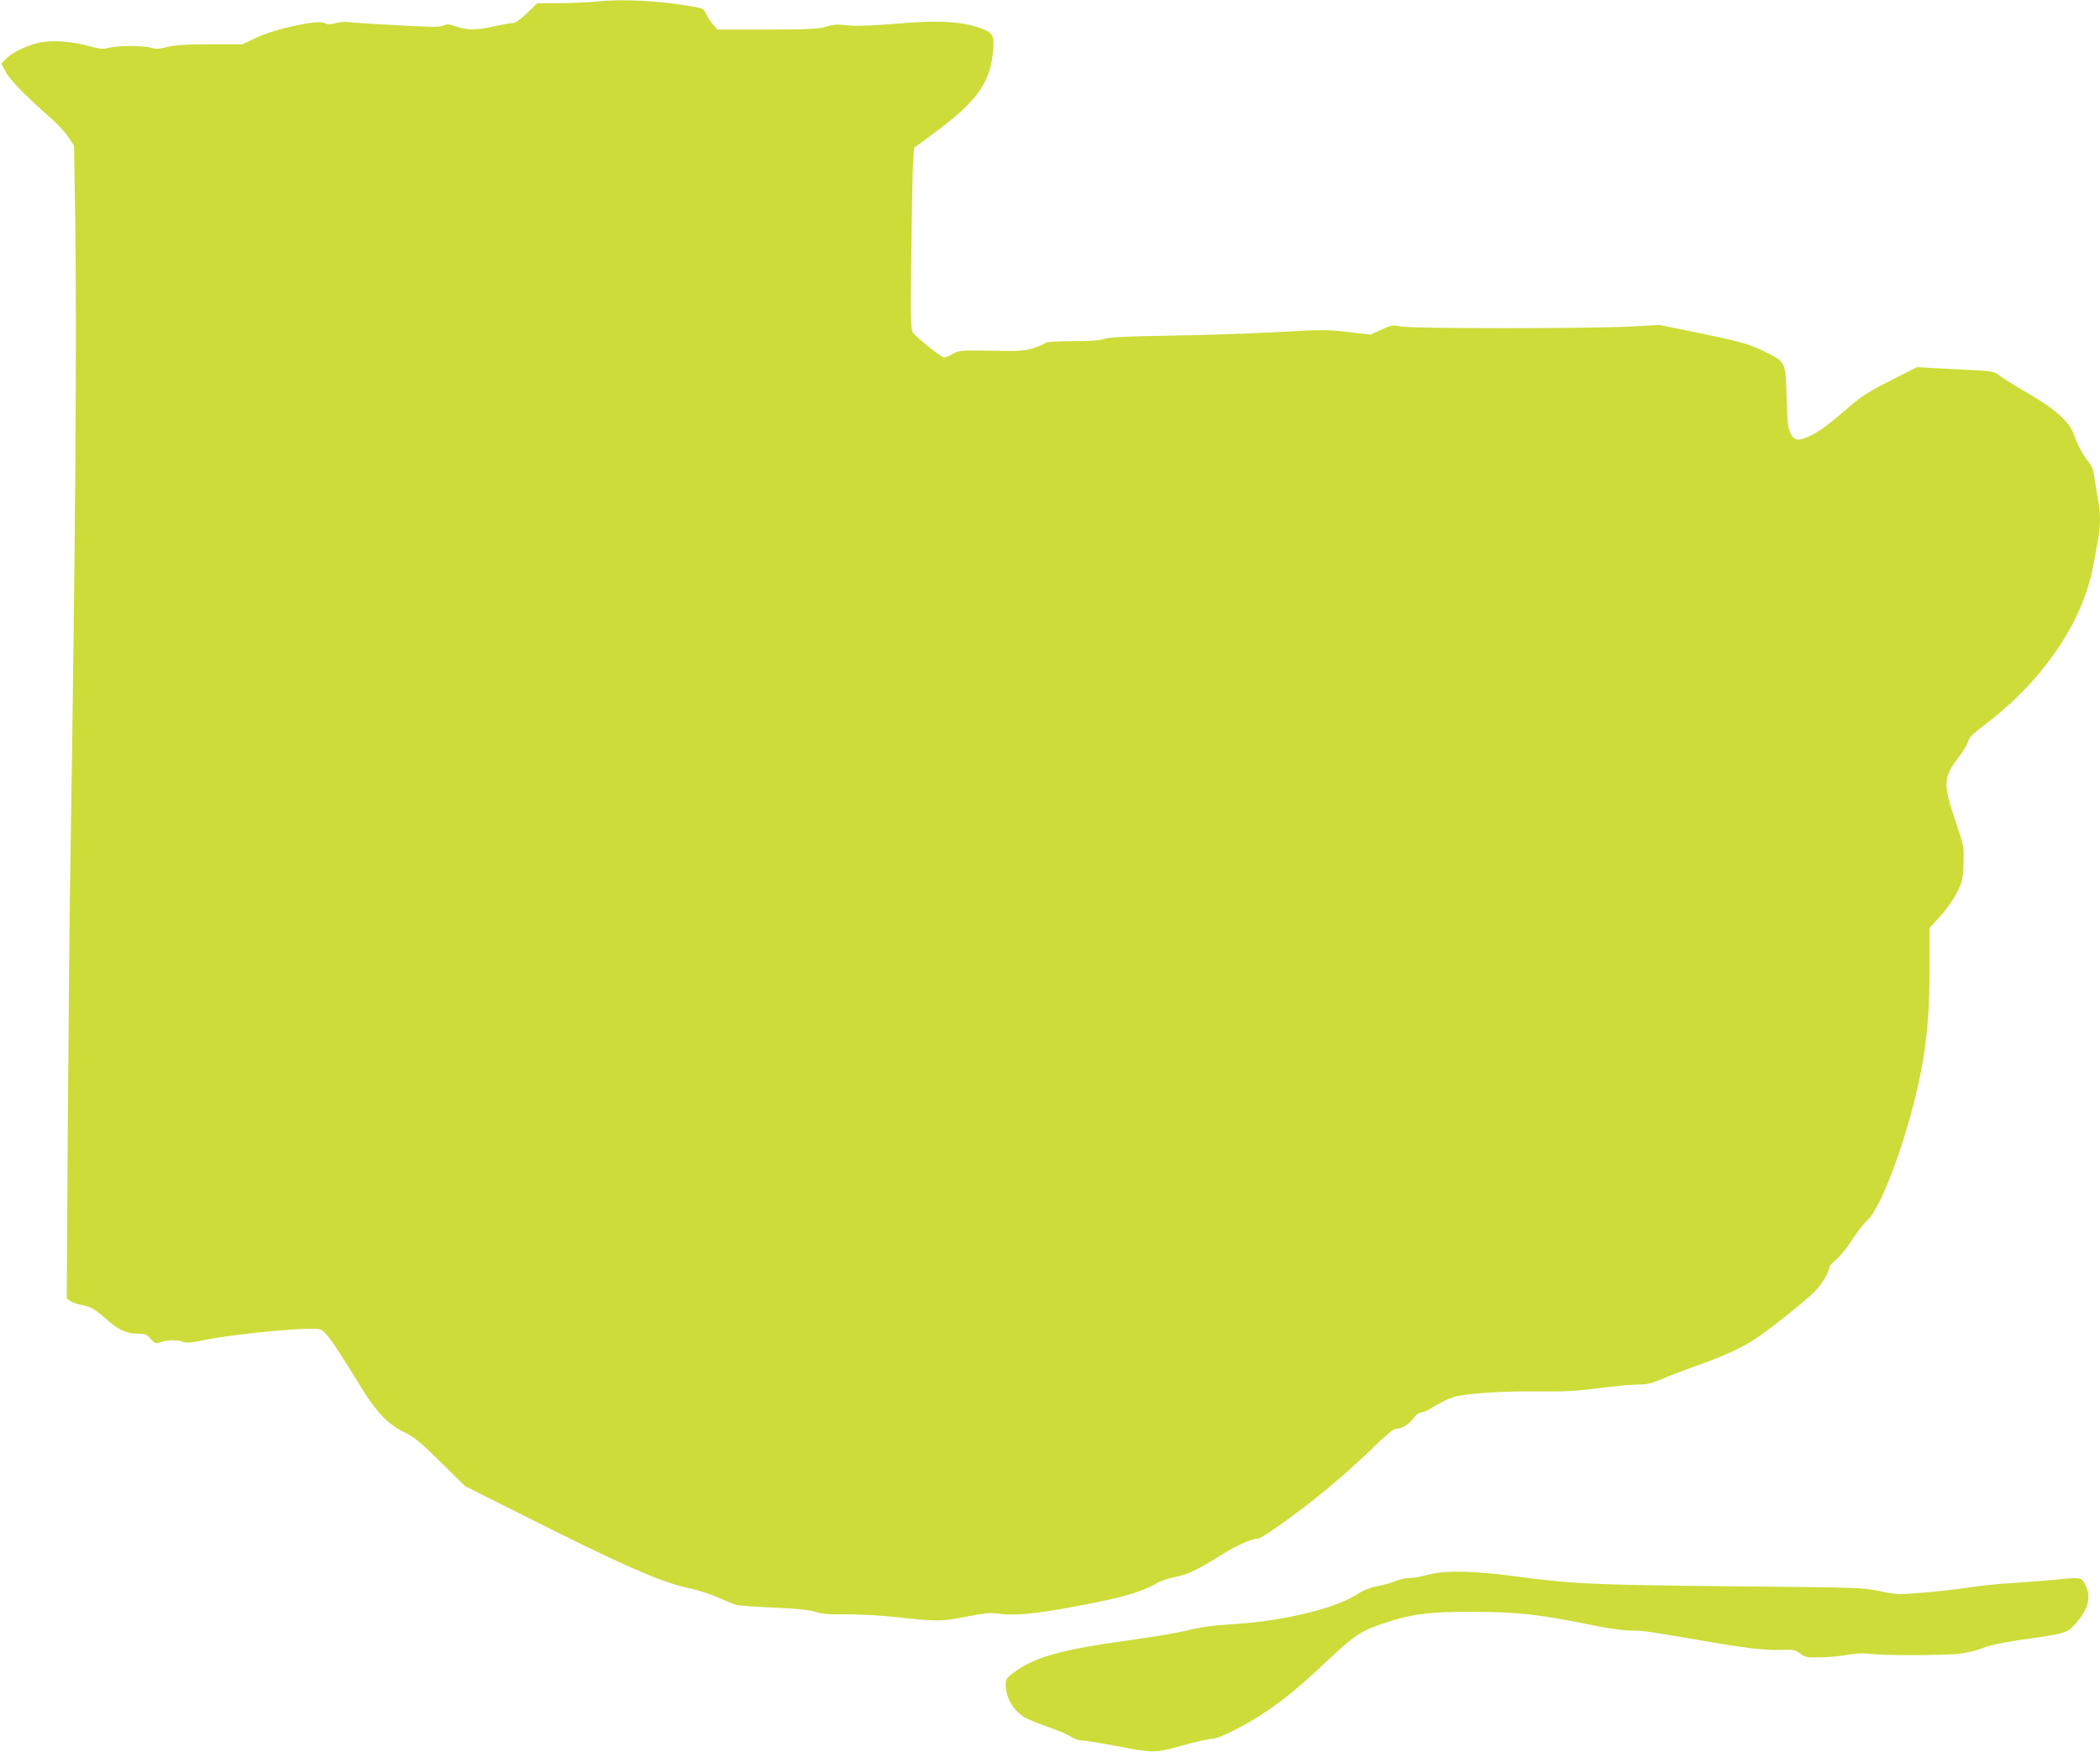 <?xml version="1.0" standalone="no"?>
<!DOCTYPE svg PUBLIC "-//W3C//DTD SVG 20010904//EN"
 "http://www.w3.org/TR/2001/REC-SVG-20010904/DTD/svg10.dtd">
<svg version="1.0" xmlns="http://www.w3.org/2000/svg"
 width="1280pt" height="1068pt" viewBox="0 0 1280 1068"
 preserveAspectRatio="xMidYMid meet">
<g transform="translate(0,1068) scale(0.1,-0.1)"
fill="#cddc39" stroke="none">
<path d="M3630 10670 c-36 -4 -130 -8 -210 -9 l-146 -1 -62 -60 c-39 -39 -70
-60 -85 -60 -12 0 -63 -9 -113 -20 -112 -25 -166 -25 -235 -1 -45 15 -58 16
-74 6 -16 -11 -70 -11 -280 1 -143 7 -276 16 -296 19 -19 3 -57 1 -83 -6 -37
-9 -52 -9 -71 1 -39 21 -301 -36 -411 -89 l-86 -41 -196 0 c-147 0 -212 -4
-260 -16 -52 -13 -72 -14 -102 -5 -48 14 -198 14 -255 0 -38 -10 -57 -8 -127
11 -102 28 -214 36 -293 21 -74 -14 -171 -60 -209 -100 l-28 -29 27 -51 c27
-49 129 -154 274 -280 40 -35 88 -87 107 -116 l35 -53 7 -408 c11 -753 2
-1974 -28 -3904 -6 -344 -13 -1096 -17 -1671 l-6 -1046 24 -16 c13 -8 42 -18
64 -22 54 -9 84 -26 152 -86 73 -65 124 -89 191 -89 46 0 56 -4 80 -32 27 -29
31 -30 62 -20 41 15 100 15 136 2 20 -8 49 -6 118 9 145 31 517 71 662 71 59
0 63 -2 95 -37 34 -39 98 -137 209 -319 92 -150 165 -227 260 -273 64 -31 97
-57 225 -183 l150 -148 319 -160 c632 -319 876 -426 1042 -461 55 -11 137 -38
184 -59 47 -21 96 -41 110 -44 14 -4 115 -11 225 -16 138 -6 217 -14 255 -26
42 -13 86 -17 185 -15 78 1 205 -6 318 -18 241 -27 269 -26 423 5 92 18 141
24 173 19 102 -16 216 -7 441 34 317 57 451 95 548 154 19 11 64 25 102 33 78
15 134 41 279 132 98 61 189 102 227 102 17 0 121 70 259 174 145 109 308 249
436 373 84 82 133 123 148 123 34 0 77 26 107 65 16 22 35 35 49 35 12 0 50
18 83 40 34 21 85 46 114 54 76 22 292 36 523 34 158 -2 234 3 364 20 91 12
196 22 234 22 56 0 84 6 150 35 45 19 139 55 210 80 154 55 250 98 339 152 83
51 340 255 390 311 39 43 78 111 78 136 0 8 18 29 41 47 23 18 66 71 96 118
30 47 72 102 94 121 91 81 258 545 328 910 38 199 52 373 52 629 l0 244 65 71
c38 42 80 102 102 145 34 68 37 83 40 176 4 100 3 104 -46 251 -80 237 -79
274 18 400 28 37 54 80 57 96 4 21 28 45 97 97 301 227 524 518 624 816 27 81
37 127 72 326 13 70 13 154 1 216 -5 26 -15 86 -22 132 -9 66 -17 90 -39 115
-30 34 -71 111 -90 169 -23 71 -114 154 -265 241 -76 44 -157 94 -180 111 -40
31 -45 32 -171 39 -71 3 -176 9 -234 12 l-105 6 -160 -81 c-127 -64 -177 -95
-244 -153 -126 -110 -191 -158 -246 -184 -74 -35 -99 -32 -121 14 -15 30 -20
69 -24 217 -6 214 -6 215 -109 269 -105 55 -162 72 -426 126 l-240 49 -161 -9
c-254 -14 -1359 -14 -1419 0 -46 10 -53 9 -116 -20 l-66 -30 -136 16 c-127 15
-157 15 -424 0 -159 -9 -452 -19 -653 -22 -276 -4 -376 -9 -409 -20 -31 -10
-93 -14 -197 -14 -84 0 -155 -4 -159 -9 -3 -5 -34 -19 -70 -31 -58 -19 -81
-21 -262 -18 -190 3 -199 2 -236 -19 -21 -13 -44 -23 -52 -23 -16 0 -168 121
-190 152 -14 21 -15 72 -10 503 3 264 8 512 11 552 l6 72 130 96 c244 182 326
291 348 467 13 104 5 133 -39 152 -121 55 -274 66 -556 41 -120 -10 -227 -15
-270 -11 -95 9 -93 9 -155 -8 -44 -13 -112 -16 -356 -16 l-302 0 -28 33 c-15
17 -33 46 -40 63 -12 28 -20 33 -76 43 -206 37 -437 49 -598 31z"/>
<path d="M8750 1090 c-25 -4 -63 -13 -85 -19 -22 -6 -57 -11 -77 -11 -20 0
-56 -8 -80 -18 -24 -10 -74 -24 -112 -31 -44 -9 -86 -25 -119 -47 -132 -87
-443 -164 -747 -184 -161 -11 -183 -14 -340 -49 -52 -11 -178 -32 -280 -46
-443 -61 -600 -104 -731 -201 -44 -32 -49 -40 -49 -73 0 -77 42 -152 108 -196
20 -13 86 -40 145 -61 60 -20 124 -48 143 -60 19 -13 49 -24 67 -24 18 0 106
-14 197 -31 246 -47 243 -47 415 0 82 23 164 41 183 41 41 0 202 81 322 161
122 82 225 168 390 324 157 148 200 176 348 224 163 53 262 66 527 65 269 0
413 -16 720 -79 104 -22 198 -35 245 -35 77 0 114 -6 420 -59 271 -47 393 -62
489 -59 82 3 92 1 123 -22 30 -23 40 -25 128 -23 52 1 127 8 165 16 46 8 91
10 130 5 85 -11 454 -10 551 1 45 6 108 21 141 35 37 15 112 32 208 46 298 42
304 44 352 98 83 92 102 166 63 242 -24 46 -26 46 -195 29 -55 -5 -165 -14
-245 -19 -80 -4 -206 -17 -280 -29 -74 -11 -201 -25 -281 -31 -137 -11 -151
-11 -250 10 -101 22 -129 23 -914 30 -857 9 -953 13 -1344 65 -192 25 -359 31
-451 15z"/>
</g>
</svg>
